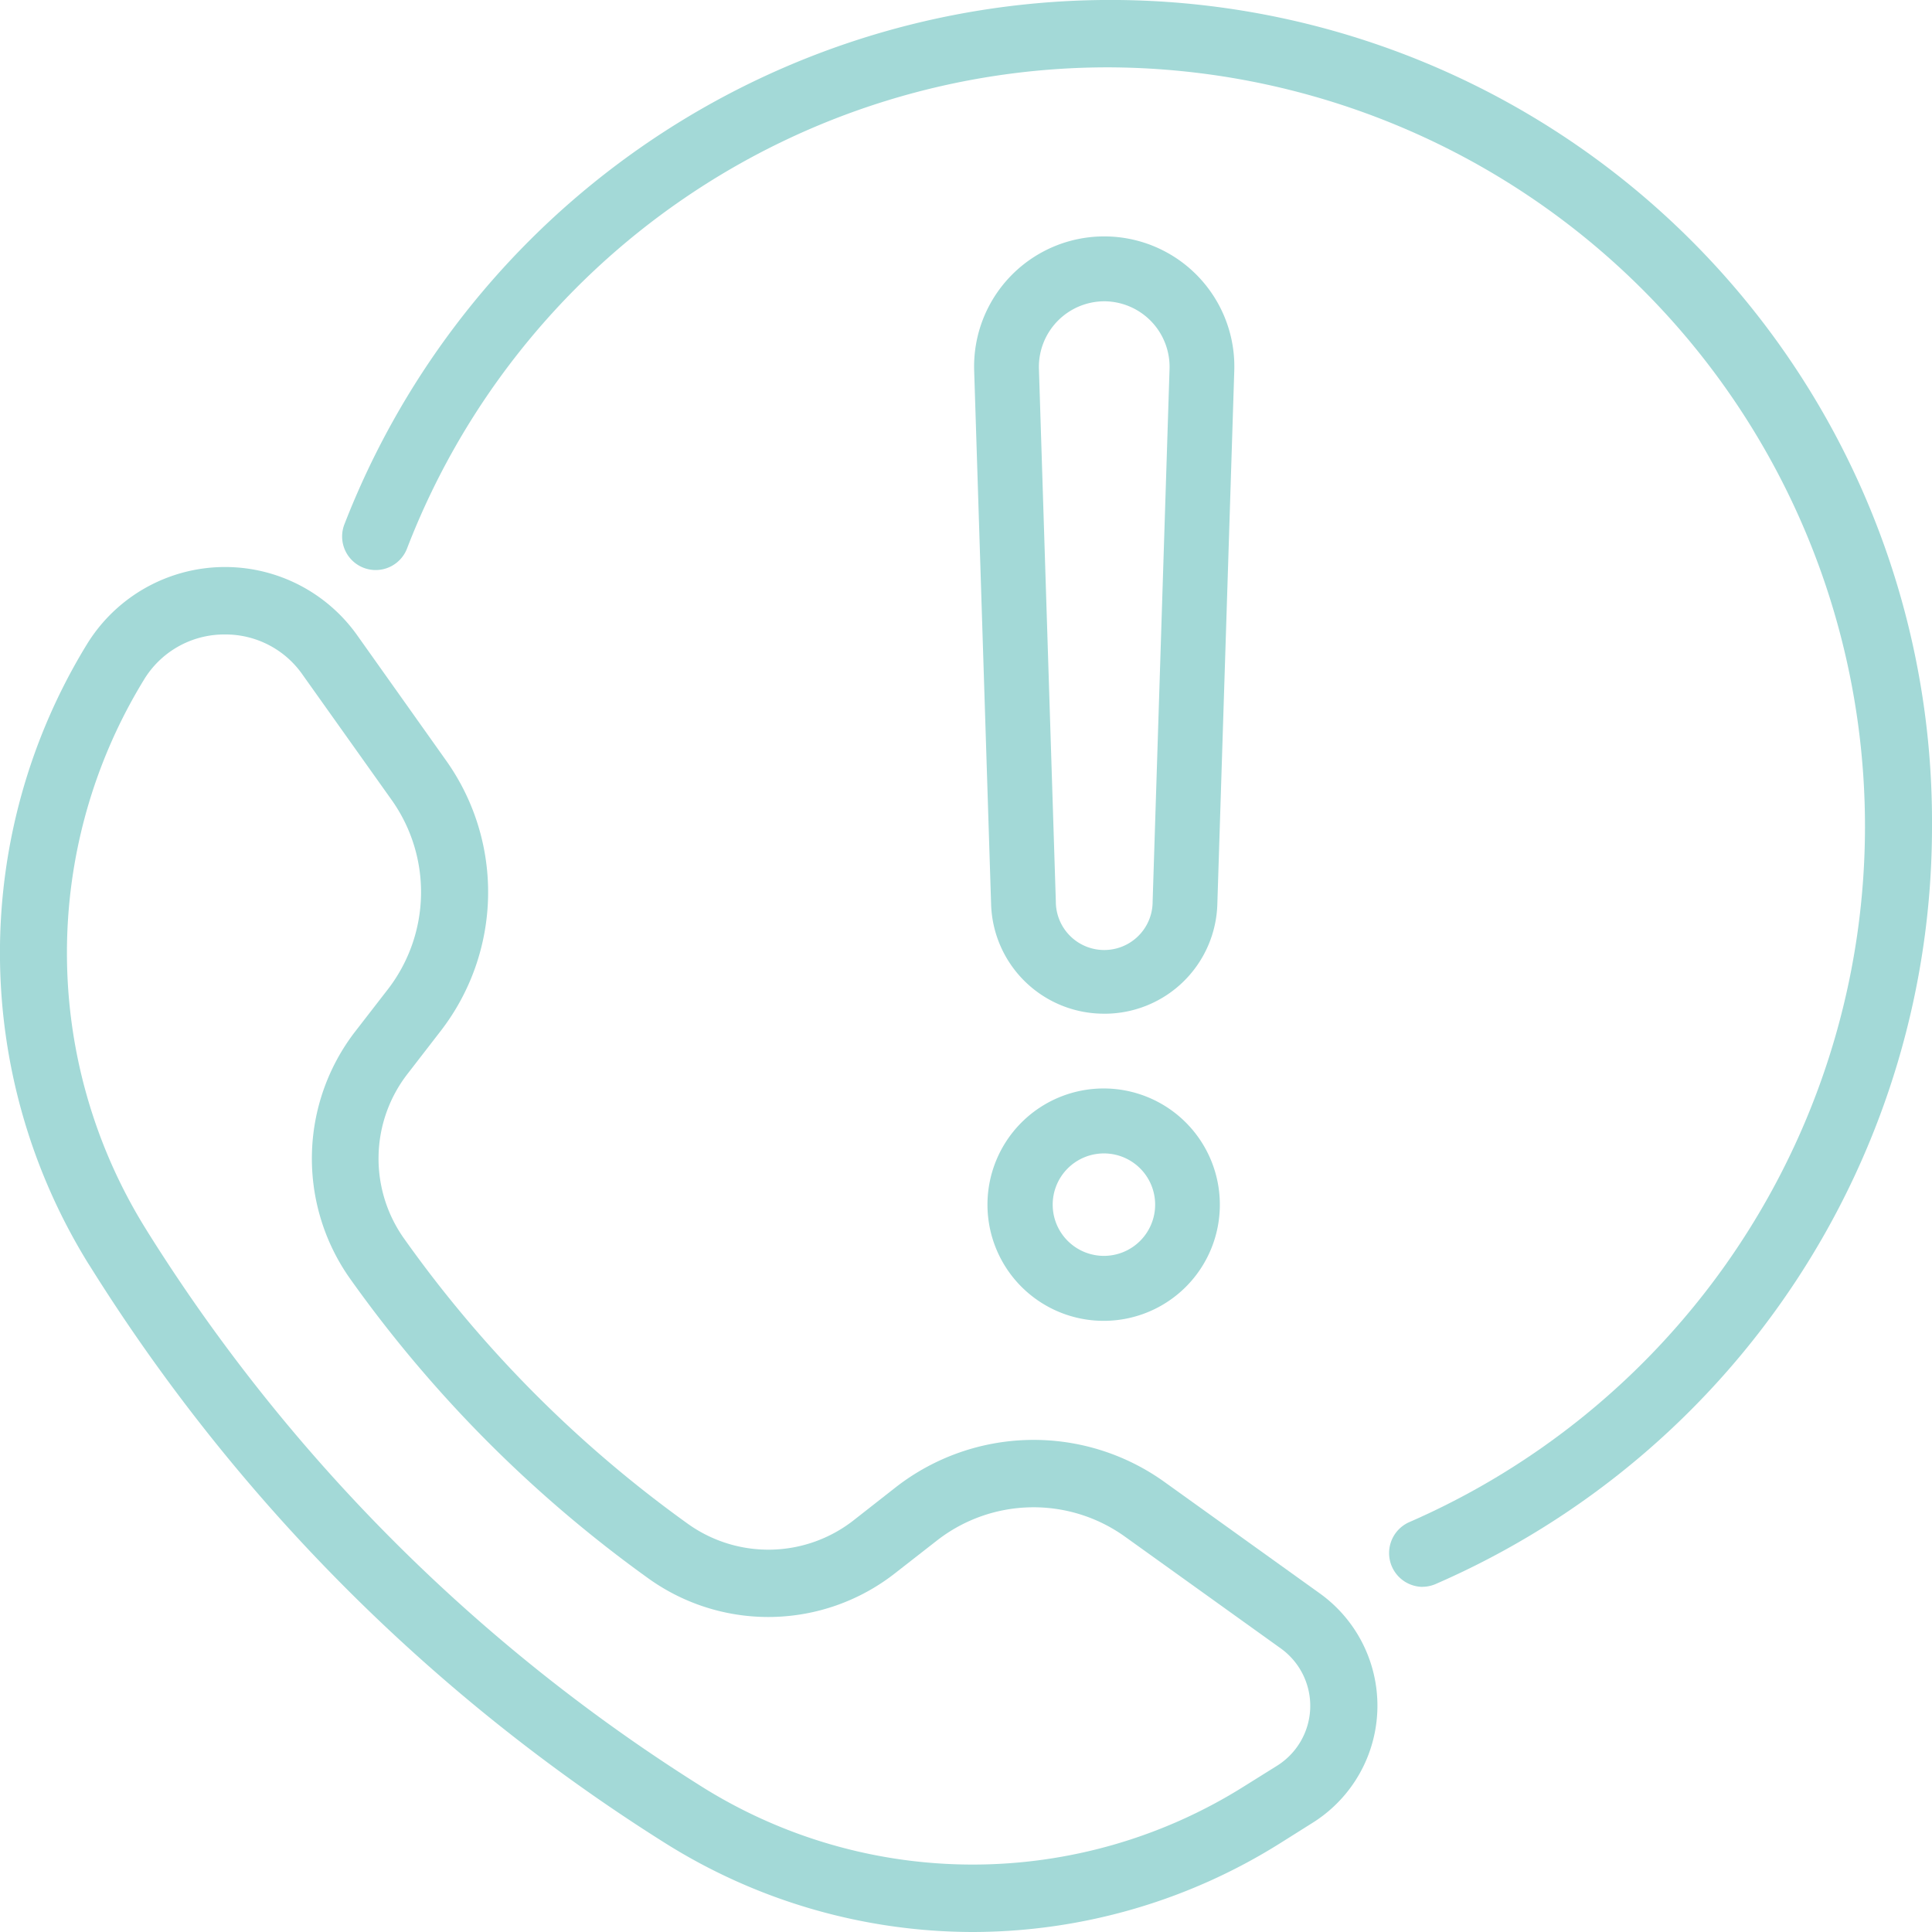 <svg id="Group_2273" data-name="Group 2273" xmlns="http://www.w3.org/2000/svg" xmlns:xlink="http://www.w3.org/1999/xlink" width="80" height="80" viewBox="0 0 80 80">
  <defs>
    <clipPath id="clip-path">
      <rect id="Rectangle_309" data-name="Rectangle 309" width="80" height="80" fill="#a3d9d7"/>
    </clipPath>
  </defs>
  <g id="Group_1980" data-name="Group 1980" transform="translate(0 0)" clip-path="url(#clip-path)">
    <path id="Path_919" data-name="Path 919" d="M63.623,65.709a1.4,1.4,0,0,1-.552-2.676A31.429,31.429,0,0,0,50.688,2.789,31.1,31.1,0,0,0,21.586,22.7,1.39,1.39,0,1,1,19,21.681a34.022,34.022,0,0,1,65.727,12.51,34.19,34.19,0,0,1-20.553,31.4,1.387,1.387,0,0,1-.55.115" transform="translate(-4.727 0)" fill="#a3d9d7"/>
    <path id="Path_920" data-name="Path 920" d="M40.282,87.69a23.992,23.992,0,0,1-12.769-3.7A75.42,75.42,0,0,1,3.738,60.139L3.649,60A24.462,24.462,0,0,1,3.6,34.367,6.711,6.711,0,0,1,14.794,34L18.5,39.221a9.4,9.4,0,0,1-.226,11.126L16.888,52.14A5.721,5.721,0,0,0,16.748,59,50.442,50.442,0,0,0,28.5,70.8a5.727,5.727,0,0,0,6.825-.141l1.786-1.4a9.292,9.292,0,0,1,11.075-.227l6.471,4.642h0a5.723,5.723,0,0,1-.306,9.495L53,84.019A23.993,23.993,0,0,1,40.282,87.69M9.326,33.963l-.136,0a3.889,3.889,0,0,0-3.229,1.873A21.645,21.645,0,0,0,6,58.517l.088.143a72.62,72.62,0,0,0,22.89,22.96,21.114,21.114,0,0,0,22.552.029l1.351-.844a2.926,2.926,0,0,0,.157-4.855l-6.47-4.641a6.5,6.5,0,0,0-7.757.16l-1.786,1.394a8.511,8.511,0,0,1-10.144.209,53.21,53.21,0,0,1-12.4-12.455,8.613,8.613,0,0,1,.208-10.19l1.389-1.794a6.586,6.586,0,0,0,.158-7.792l-3.709-5.216a3.883,3.883,0,0,0-3.208-1.663" transform="translate(0 -7.69)" fill="#a3d9d7"/>
    <path id="Path_921" data-name="Path 921" d="M59.168,45.18a4.673,4.673,0,0,1-4.681-4.554l-.7-22.05a5.388,5.388,0,1,1,10.769,0l-.7,22.05a4.672,4.672,0,0,1-4.681,4.555m0-29.5a2.716,2.716,0,0,0-2.707,2.808l.7,22.05a2,2,0,0,0,4.008,0l.7-22.05a2.715,2.715,0,0,0-2.707-2.808" transform="translate(-13.448 -3.205)" fill="#a3d9d7"/>
    <path id="Path_922" data-name="Path 922" d="M59.367,69.452a4.811,4.811,0,1,1,4.791-4.811,4.806,4.806,0,0,1-4.791,4.811m0-6.932a2.121,2.121,0,1,0,2.112,2.121,2.119,2.119,0,0,0-2.112-2.121" transform="translate(-13.647 -14.759)" fill="#a3d9d7"/>
  </g>
</svg>
